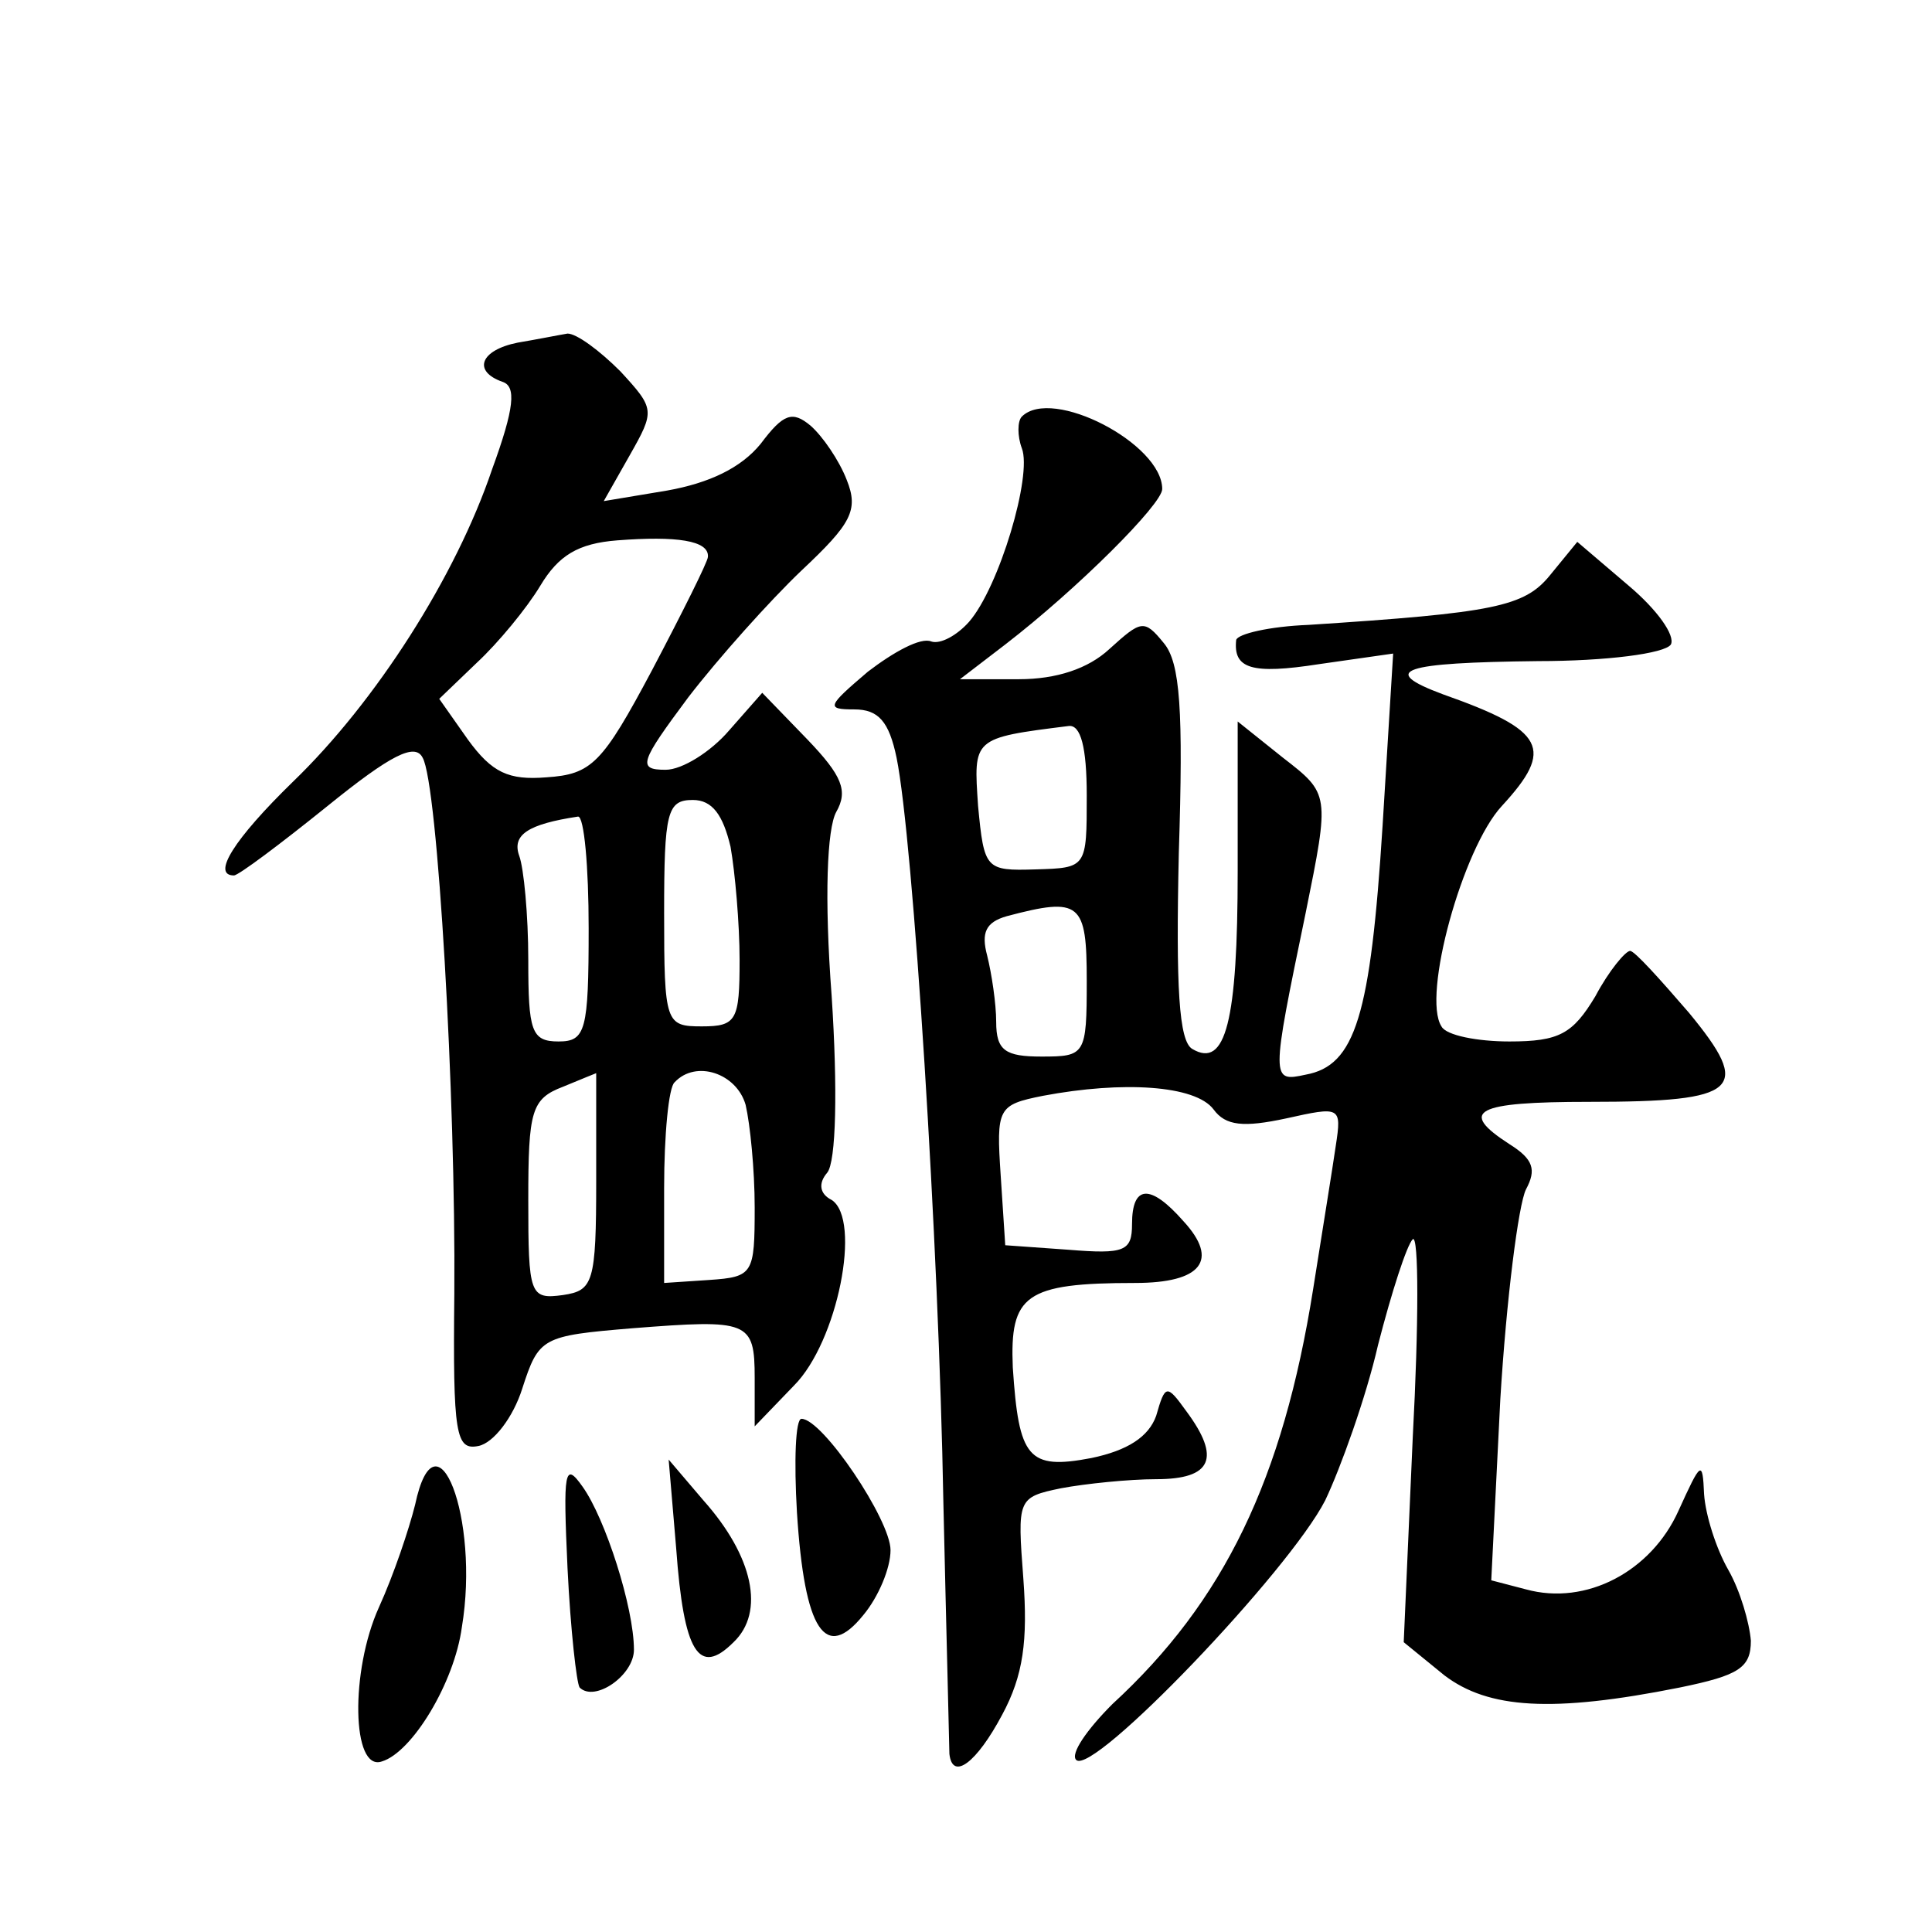 <?xml version="1.0" standalone="no"?>
<!DOCTYPE svg PUBLIC "-//W3C//DTD SVG 20010904//EN"
 "http://www.w3.org/TR/2001/REC-SVG-20010904/DTD/svg10.dtd">
<svg version="1.0" xmlns="http://www.w3.org/2000/svg"
 width="128pt" height="128pt" viewBox="0 0 128 128"
 preserveAspectRatio="xMidYMid meet">
<g transform="translate(0,128) scale(0.1,-0.1)"
fill="#0" stroke="none">
<path d="M343 1053 c-25 -5 -30 -19 -10 -26 9 -3 8 -17 -7 -58 -24 -71 -77 -154
-132 -207 -39 -38 -54 -62 -39 -62 3 0 31 21 62 46 42 34 58 42 63 32 10 -17 22
-225 21 -355 -1 -94 1 -104 16 -101 10 2 23 19 29 38 11 34 13 35 73 40 77 6 81
5 81 -33 l0 -32 26 27 c29 29 45 110 25 123 -8 4 -9 11 -3 18 6 7 7 56 3 117 -5
66 -3 111 3 122 8 14 4 24 -19 48 l-30 31 -22 -25 c-12 -14 -31 -26 -42 -26 -19
0 -17 5 15 48 20 26 54 64 75 84 33 31 38 40 30 60 -5 13 -16 29 -24 36 -12 10
-18 8 -33 -12 -13 -16 -34 -26 -62 -31 l-42 -7 17 30 c17 30 17 31 -6 56 -14 14
-29 25 -35 25 -6 -1 -21 -4 -33 -6z m126 -142 c0 -3 -17 -37 -37 -75 -33 -62 -40
-69 -70 -71 -25 -2 -36 3 -52 25 l-19 27 25 24 c14 13 33 36 42 51 12 20 25 28
51 30 39 3 61 0 60 -11z m15 -192 c3 -17 6 -51 6 -75 0 -40 -2 -44 -25 -44 -24
0 -25 2 -25 75 0 67 2 75 19 75 13 0 20 -10 25 -31z m-94 -54 c0 -68 -2 -75 -20
-75 -18 0 -20 7 -20 54 0 30 -3 61 -6 69 -5 14 6 21 39 26 4 0 7 -33 7 -74z m5
-167 c0 -68 -2 -73 -22 -76 -22 -3 -23 0 -23 63 0 59 2 67 23 75 12 5 22 9 22 9
0 1 0 -32 0 -71z m99 50 c3 -13 6 -43 6 -68 0 -44 -1 -46 -30 -48 l-30 -2 0 63
c0 35 3 67 7 70 14 15 41 6 47 -15z M677 1004 c-3 -3 -3 -13 0 -21 7 -18 -15 -92
-35 -115 -8 -9 -19 -15 -25 -13 -7 3 -25 -7 -42 -20 -27 -23 -28 -25 -9 -25 16
0 23 -8 28 -32 11 -54 28 -322 31 -493 2 -88 4 -163 4 -167 2 -18 18 -6 35 26 14
26 17 49 14 90 -4 53 -4 54 25 60 16 3 45 6 63 6 37 0 43 14 20 45 -13 18 -14 18
-20 -3 -5 -14 -19 -23 -43 -28 -42 -8 -48 0 -52 60 -2 48 8 56 81 56 44 0 56 15
32 41 -22 25 -34 24 -34 -2 0 -18 -5 -20 -42 -17 l-42 3 -3 46 c-3 45 -2 47 28
53 53 10 101 7 113 -9 8 -11 20 -12 48 -6 36 8 37 8 33 -18 -2 -14 -9 -57 -15 -95
-20 -126 -59 -207 -133 -275 -17 -17 -28 -33 -24 -37 11 -11 141 125 165 172 10
21 27 68 35 103 9 35 19 66 23 70 4 3 4 -56 0 -131 l-6 -136 27 -22 c29 -22 71
-25 156 -8 39 8 47 13 47 31 -1 12 -7 33 -15 47 -8 14 -15 36 -16 50 -1 23 -2 22
-17 -11 -18 -40 -61 -63 -101 -52 l-23 6 6 120 c4 66 12 129 17 139 7 13 5 20 -11
30 -34 22 -23 28 53 28 100 0 108 8 66 59 -19 22 -36 41 -39 41 -3 0 -14 -13 -23
-30 -15 -25 -24 -30 -57 -30 -21 0 -42 4 -45 10 -13 20 14 118 40 146 35 38 29
50 -39 74 -43 16 -27 21 63 22 45 0 84 5 88 11 3 6 -9 23 -28 39 l-34 29 -18 -22
c-17 -21 -37 -25 -160 -33 -26 -1 -47 -6 -48 -10 -2 -19 10 -23 55 -16 l49 7 -7
-114 c-8 -126 -18 -159 -51 -165 -23 -5 -23 -4 0 107 16 79 16 79 -15 103 l-30
24 0 -99 c0 -100 -8 -131 -30 -118 -9 5 -11 41 -9 130 3 94 1 126 -10 139 -13 16
-15 15 -36 -4 -14 -13 -35 -20 -60 -20 l-39 0 30 23 c48 37 104 93 104 103 0 30
-73 68 -93 48z m43 -251 c0 -48 0 -48 -34 -49 -33 -1 -34 0 -38 42 -3 45 -4 45
60 53 8 1 12 -14 12 -46z m0 -123 c0 -49 -1 -50 -30 -50 -24 0 -30 4 -30 23 0 12
-3 32 -6 44 -4 15 -1 22 13 26 49 13 53 9 53 -43z M528 278 c5 -79 19 -99 44 -68
10 12 18 31 18 43 0 20 -45 87 -59 87 -4 0 -5 -28 -3 -62z M275 283 c-4 -16 -14
-46 -24 -68 -19 -42 -18 -109 2 -102 20 6 48 52 53 89 12 72 -17 147 -31 81z M376
241 c2 -41 6 -76 8 -79 10 -10 36 8 36 25 0 28 -19 87 -34 108 -12 17 -13 11 -10
-54z M448 254 c5 -69 15 -85 38 -62 21 20 13 57 -20 94 l-23 27 5 -59z"/>
</g>
</svg>

